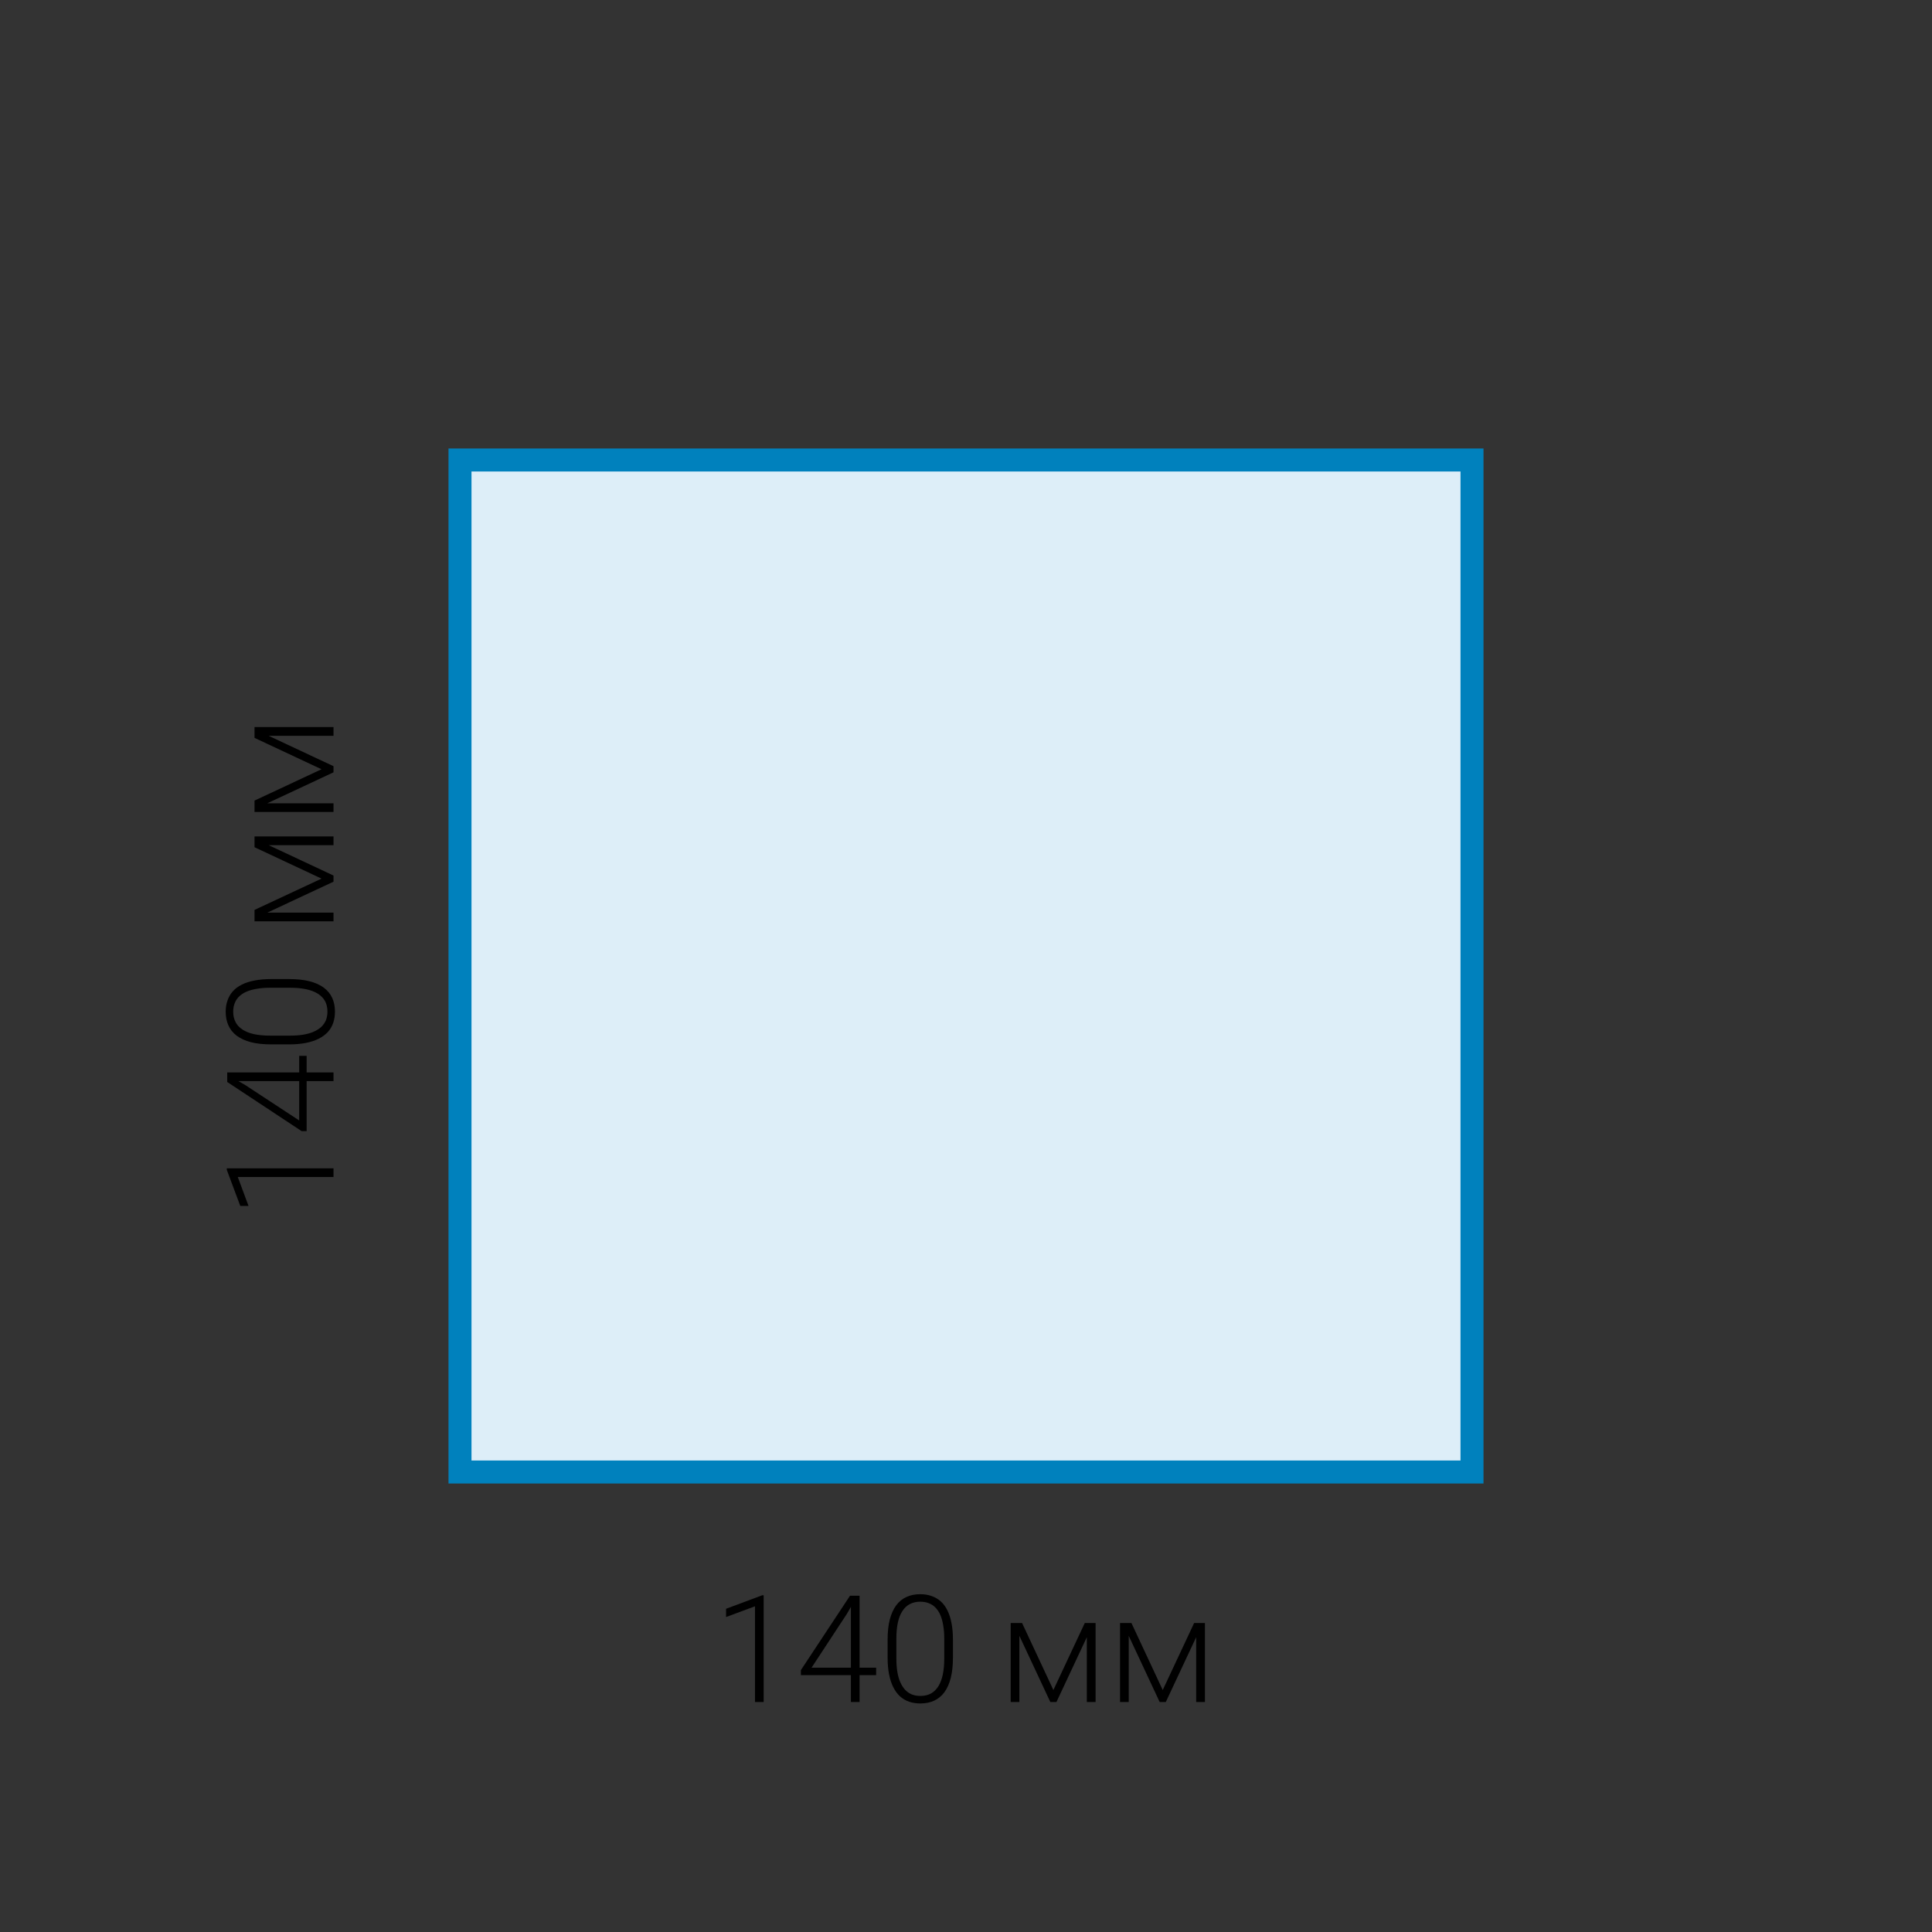 <svg width="168" height="168" viewBox="0 0 168 168" fill="none" xmlns="http://www.w3.org/2000/svg">
<rect x="0" y="0" width="168" height="168" fill="#333333" stroke="none"/>
<path d="M128 40H40V128H128V40Z" fill="#DDEEF8"/>
<path fill-rule="evenodd" clip-rule="evenodd" d="M39 39H129V129H39V39ZM41 41V127H127V41H41Z" fill="#0081BD"/>
<path d="M101.108 146.959L103.837 141.132H104.593L101.375 148H100.841L97.629 141.132H98.385L101.108 146.959ZM98.15 141.132V148H97.394V141.132H98.15ZM104.015 148V141.132H104.777V148H104.015Z" fill="black"/>
<path d="M91.599 146.959L94.329 141.132H95.084L91.866 148H91.332L88.121 141.132H88.876L91.599 146.959ZM88.641 141.132V148H87.886V141.132H88.641ZM94.506 148V141.132H95.268V148H94.506Z" fill="black"/>
<path d="M82.865 142.585V144.141C82.865 144.818 82.801 145.408 82.674 145.912C82.547 146.411 82.361 146.826 82.116 147.156C81.874 147.482 81.578 147.725 81.227 147.886C80.88 148.047 80.482 148.127 80.034 148.127C79.678 148.127 79.352 148.076 79.056 147.975C78.76 147.873 78.495 147.719 78.263 147.511C78.034 147.3 77.84 147.035 77.679 146.718C77.518 146.4 77.395 146.028 77.311 145.601C77.226 145.169 77.184 144.682 77.184 144.141V142.585C77.184 141.904 77.247 141.316 77.374 140.821C77.505 140.326 77.691 139.915 77.933 139.589C78.178 139.264 78.476 139.022 78.828 138.866C79.179 138.705 79.577 138.625 80.021 138.625C80.376 138.625 80.702 138.677 80.999 138.783C81.299 138.885 81.564 139.037 81.792 139.24C82.025 139.443 82.219 139.704 82.376 140.021C82.537 140.334 82.657 140.704 82.738 141.132C82.822 141.559 82.865 142.044 82.865 142.585ZM82.109 144.229V142.49C82.109 142.071 82.08 141.69 82.02 141.348C81.966 141.005 81.883 140.704 81.773 140.446C81.663 140.188 81.523 139.972 81.354 139.799C81.189 139.625 80.994 139.496 80.77 139.412C80.55 139.323 80.3 139.278 80.021 139.278C79.678 139.278 79.376 139.348 79.113 139.488C78.855 139.623 78.639 139.826 78.466 140.097C78.292 140.364 78.161 140.698 78.072 141.1C77.988 141.502 77.945 141.965 77.945 142.49V144.229C77.945 144.644 77.973 145.023 78.028 145.366C78.083 145.704 78.168 146.005 78.282 146.267C78.396 146.529 78.536 146.752 78.701 146.934C78.87 147.111 79.065 147.247 79.285 147.34C79.509 147.429 79.759 147.473 80.034 147.473C80.385 147.473 80.69 147.403 80.948 147.264C81.206 147.12 81.422 146.91 81.595 146.635C81.769 146.356 81.898 146.015 81.982 145.613C82.067 145.207 82.109 144.746 82.109 144.229Z" fill="black"/>
<path d="M76.187 145.017V145.664H69.643V145.226L73.915 138.758H74.549L73.648 140.326L70.569 145.017H76.187ZM74.746 138.758V148H73.991V138.758H74.746Z" fill="black"/>
<path d="M66.405 138.72V148H65.65V139.678L63.136 140.611V139.894L66.278 138.72H66.405Z" fill="black"/>
<path d="M27.959 66.892L22.132 64.163L22.132 63.407L29 66.626L29 67.159L22.132 70.371L22.132 69.615L27.959 66.892ZM22.132 69.85L29 69.85L29 70.606L22.132 70.606L22.132 69.85ZM29 63.985L22.132 63.985L22.132 63.223L29 63.223L29 63.985Z" fill="black"/>
<path d="M27.959 76.401L22.132 73.671L22.132 72.916L29 76.134L29 76.668L22.132 79.879L22.132 79.124L27.959 76.401ZM22.132 79.359L29 79.359L29 80.114L22.132 80.114L22.132 79.359ZM29 73.494L22.132 73.494L22.132 72.732L29 72.732L29 73.494Z" fill="black"/>
<path d="M23.585 85.135L25.141 85.135C25.818 85.135 26.408 85.199 26.912 85.326C27.411 85.453 27.826 85.639 28.156 85.884C28.482 86.126 28.725 86.422 28.886 86.773C29.047 87.12 29.127 87.518 29.127 87.966C29.127 88.322 29.076 88.648 28.975 88.944C28.873 89.24 28.719 89.505 28.511 89.737C28.3 89.966 28.035 90.16 27.718 90.321C27.4 90.482 27.028 90.605 26.601 90.689C26.169 90.774 25.682 90.816 25.141 90.816L23.585 90.816C22.904 90.816 22.316 90.753 21.821 90.626C21.326 90.495 20.915 90.309 20.589 90.067C20.264 89.822 20.022 89.524 19.866 89.172C19.705 88.821 19.625 88.423 19.625 87.979C19.625 87.624 19.677 87.298 19.783 87.001C19.885 86.701 20.037 86.436 20.24 86.208C20.443 85.975 20.704 85.781 21.021 85.624C21.334 85.463 21.704 85.343 22.132 85.262C22.559 85.178 23.044 85.135 23.585 85.135ZM25.23 85.891L23.49 85.891C23.071 85.891 22.69 85.92 22.348 85.98C22.005 86.034 21.704 86.117 21.446 86.227C21.188 86.337 20.972 86.477 20.799 86.646C20.625 86.811 20.496 87.006 20.412 87.23C20.323 87.45 20.278 87.7 20.278 87.979C20.278 88.322 20.348 88.624 20.488 88.887C20.623 89.145 20.826 89.361 21.097 89.534C21.364 89.708 21.698 89.839 22.1 89.928C22.502 90.012 22.965 90.055 23.49 90.055L25.23 90.055C25.644 90.055 26.023 90.027 26.366 89.972C26.704 89.917 27.005 89.832 27.267 89.718C27.529 89.604 27.752 89.464 27.934 89.299C28.111 89.13 28.247 88.935 28.34 88.715C28.429 88.491 28.473 88.241 28.473 87.966C28.473 87.615 28.403 87.31 28.264 87.052C28.12 86.794 27.91 86.578 27.635 86.405C27.356 86.231 27.015 86.102 26.613 86.018C26.207 85.933 25.746 85.891 25.23 85.891Z" fill="black"/>
<path d="M26.017 91.813L26.664 91.813L26.664 98.357L26.226 98.357L19.758 94.085L19.758 93.451L21.326 94.352L26.017 97.431L26.017 91.813ZM19.758 93.254L29 93.254L29 94.009L19.758 94.009L19.758 93.254Z" fill="black"/>
<path d="M19.72 101.595L29 101.595L29 102.35L20.678 102.35L21.611 104.864L20.894 104.864L19.72 101.722L19.72 101.595Z" fill="black"/>
</svg>
